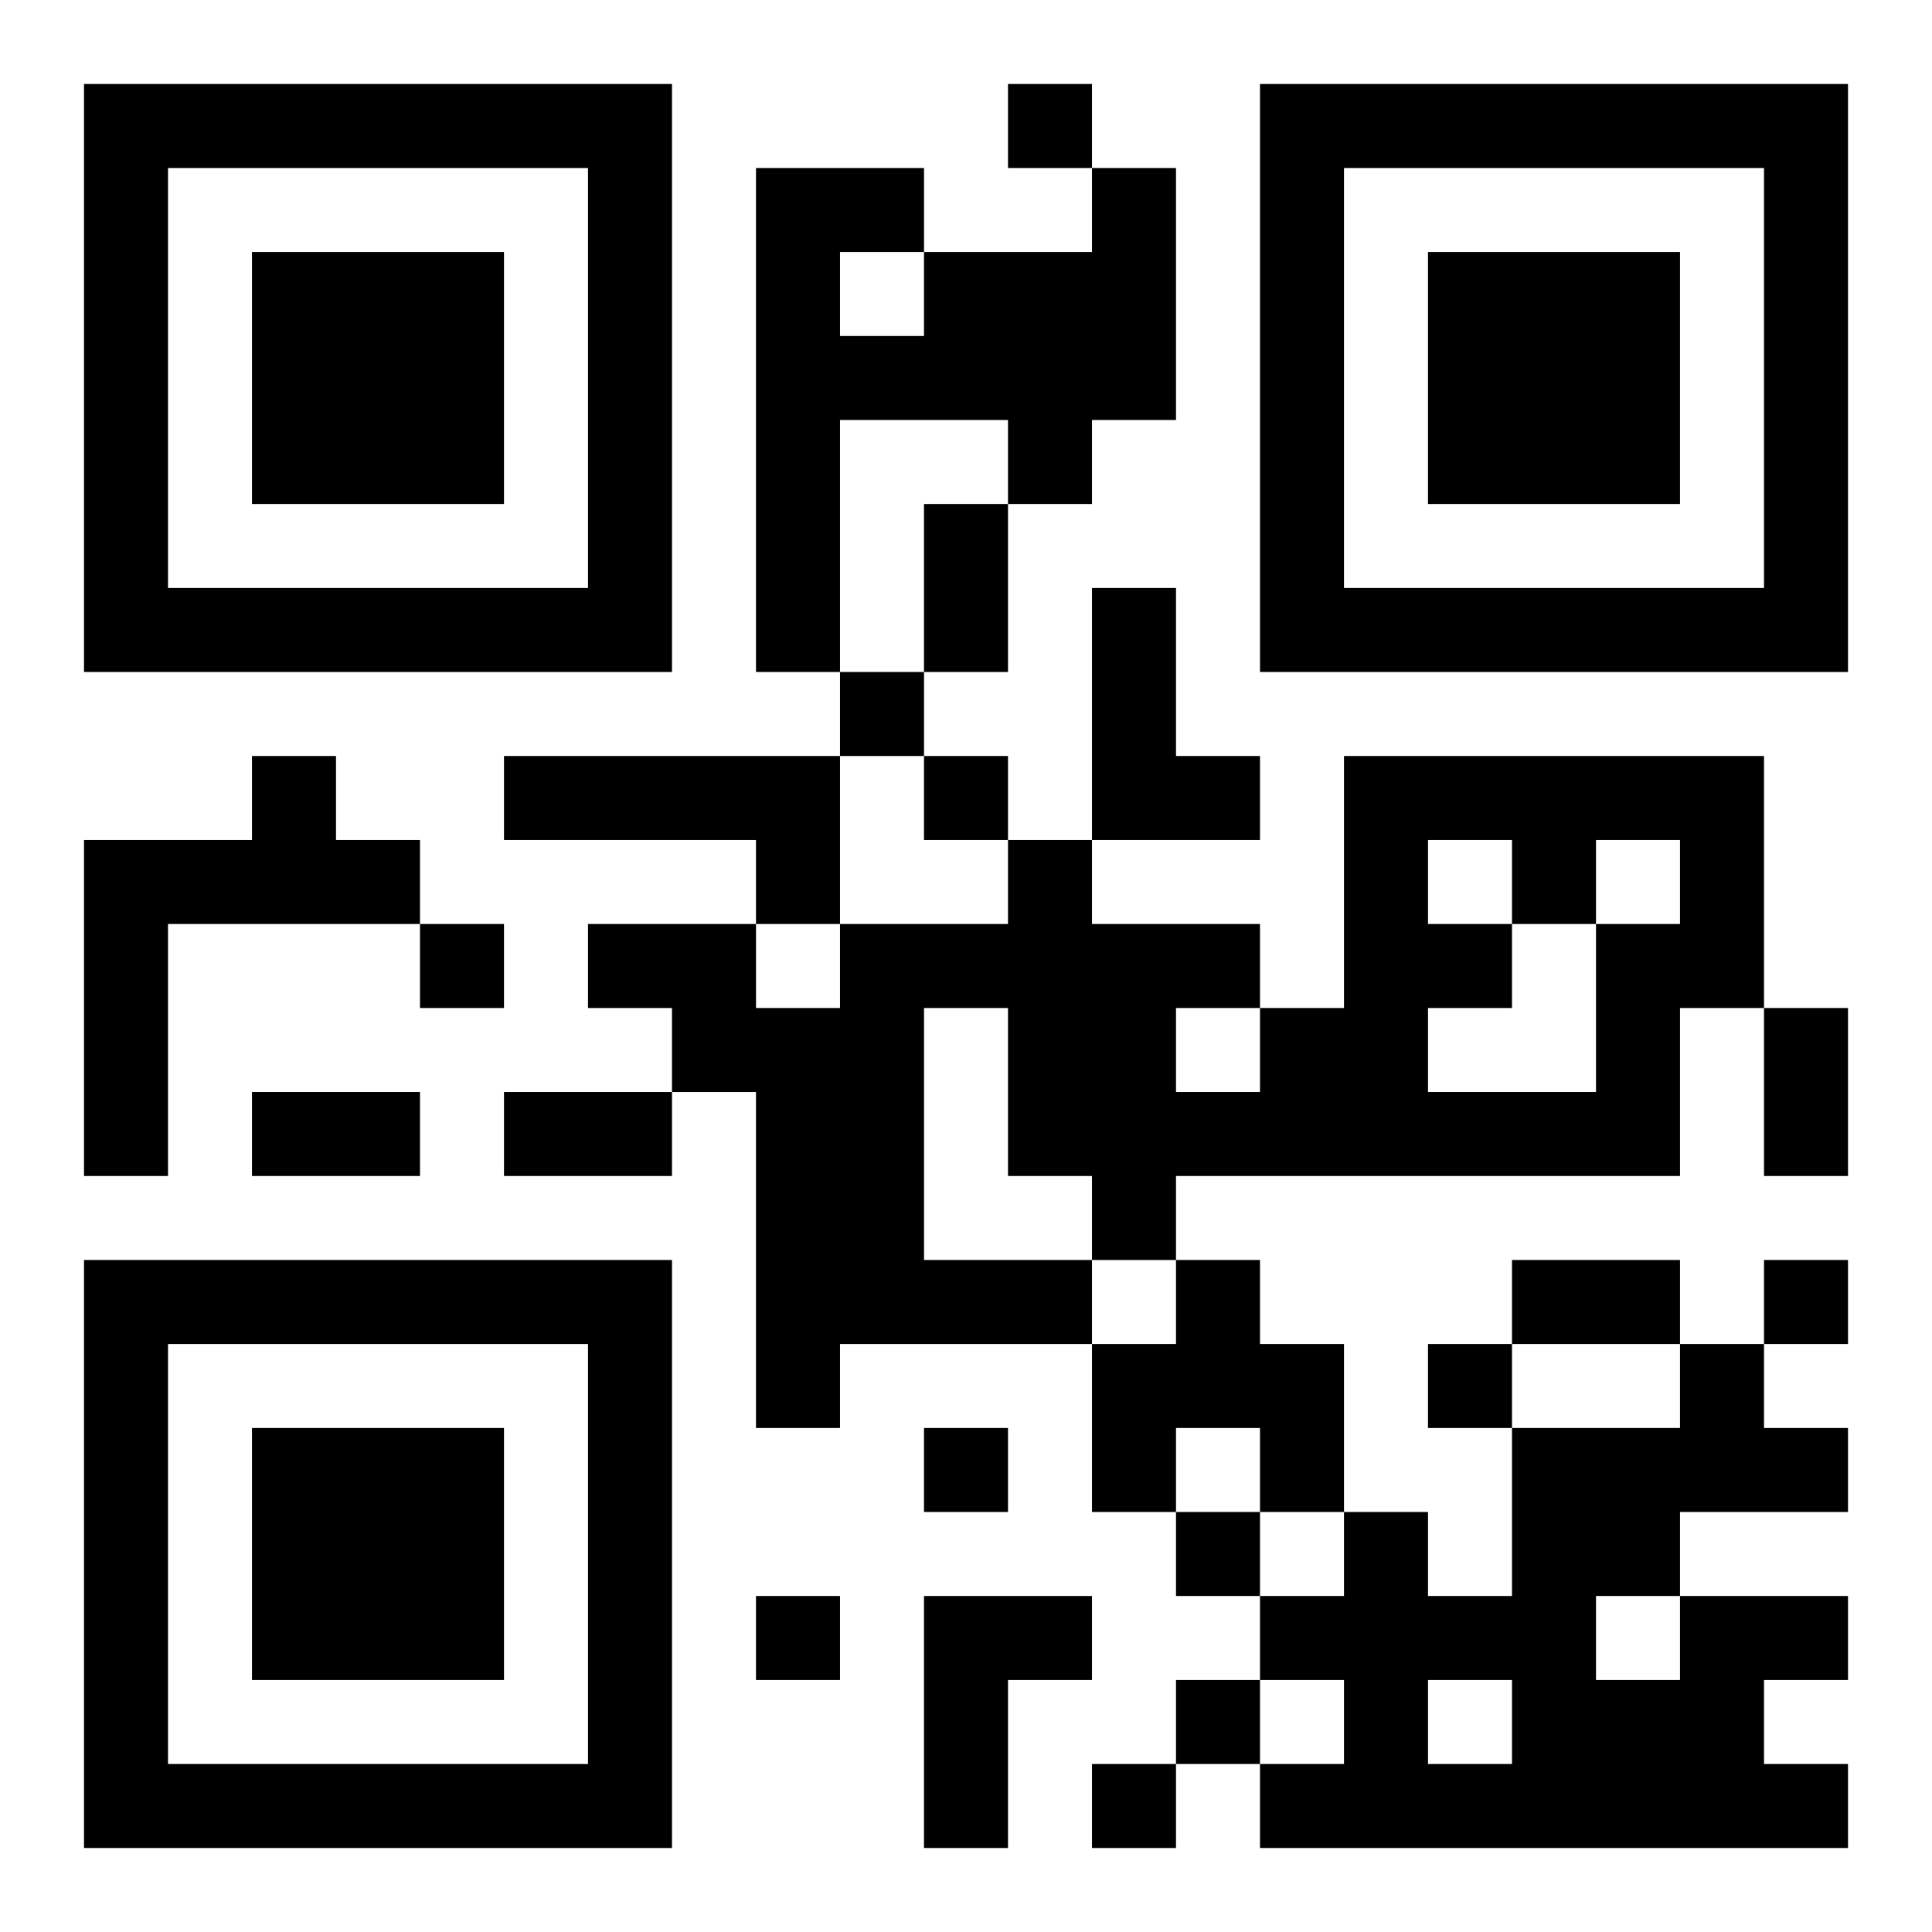 <?xml version="1.0" encoding="UTF-8"?>
<!DOCTYPE svg PUBLIC "-//W3C//DTD SVG 1.1//EN" "http://www.w3.org/Graphics/SVG/1.1/DTD/svg11.dtd">
<svg xmlns="http://www.w3.org/2000/svg" version="1.1" viewBox="0 0 23 23" stroke="none">
	<rect width="100%" height="100%" fill="#ffffff"/>
	<path d="M1,1h7v1h-7z M12,1h1v1h-1z M15,1h7v1h-7z M1,2h1v6h-1z M7,2h1v6h-1z M9,2h1v6h-1z M10,2h1v1h-1z M13,2h1v3h-1z M15,2h1v6h-1z M21,2h1v6h-1z M3,3h3v3h-3z M11,3h2v2h-2z M17,3h3v3h-3z M10,4h1v1h-1z M12,5h1v1h-1z M11,6h1v2h-1z M2,7h5v1h-5z M13,7h1v3h-1z M16,7h5v1h-5z M10,8h1v1h-1z M3,9h1v2h-1z M6,9h4v1h-4z M11,9h1v1h-1z M14,9h1v1h-1z M16,9h5v1h-5z M1,10h1v4h-1z M2,10h1v1h-1z M4,10h1v1h-1z M9,10h1v1h-1z M12,10h1v4h-1z M16,10h1v4h-1z M18,10h1v1h-1z M20,10h1v2h-1z M5,11h1v1h-1z M7,11h2v1h-2z M10,11h1v5h-1z M11,11h1v1h-1z M13,11h1v4h-1z M14,11h1v1h-1z M17,11h1v1h-1z M19,11h1v3h-1z M8,12h2v1h-2z M15,12h1v2h-1z M21,12h1v2h-1z M3,13h2v1h-2z M6,13h2v1h-2z M9,13h1v4h-1z M14,13h1v1h-1z M17,13h2v1h-2z M1,15h7v1h-7z M11,15h2v1h-2z M14,15h1v2h-1z M18,15h2v1h-2z M21,15h1v1h-1z M1,16h1v6h-1z M7,16h1v6h-1z M13,16h1v2h-1z M15,16h1v2h-1z M17,16h1v1h-1z M20,16h1v2h-1z M3,17h3v3h-3z M11,17h1v1h-1z M18,17h1v5h-1z M19,17h1v2h-1z M21,17h1v1h-1z M14,18h1v1h-1z M16,18h1v4h-1z M9,19h1v1h-1z M11,19h1v3h-1z M12,19h1v1h-1z M15,19h1v1h-1z M17,19h1v1h-1z M20,19h1v3h-1z M21,19h1v1h-1z M14,20h1v1h-1z M19,20h1v2h-1z M2,21h5v1h-5z M13,21h1v1h-1z M15,21h1v1h-1z M17,21h1v1h-1z M21,21h1v1h-1z" fill="#000000"/>
</svg>
